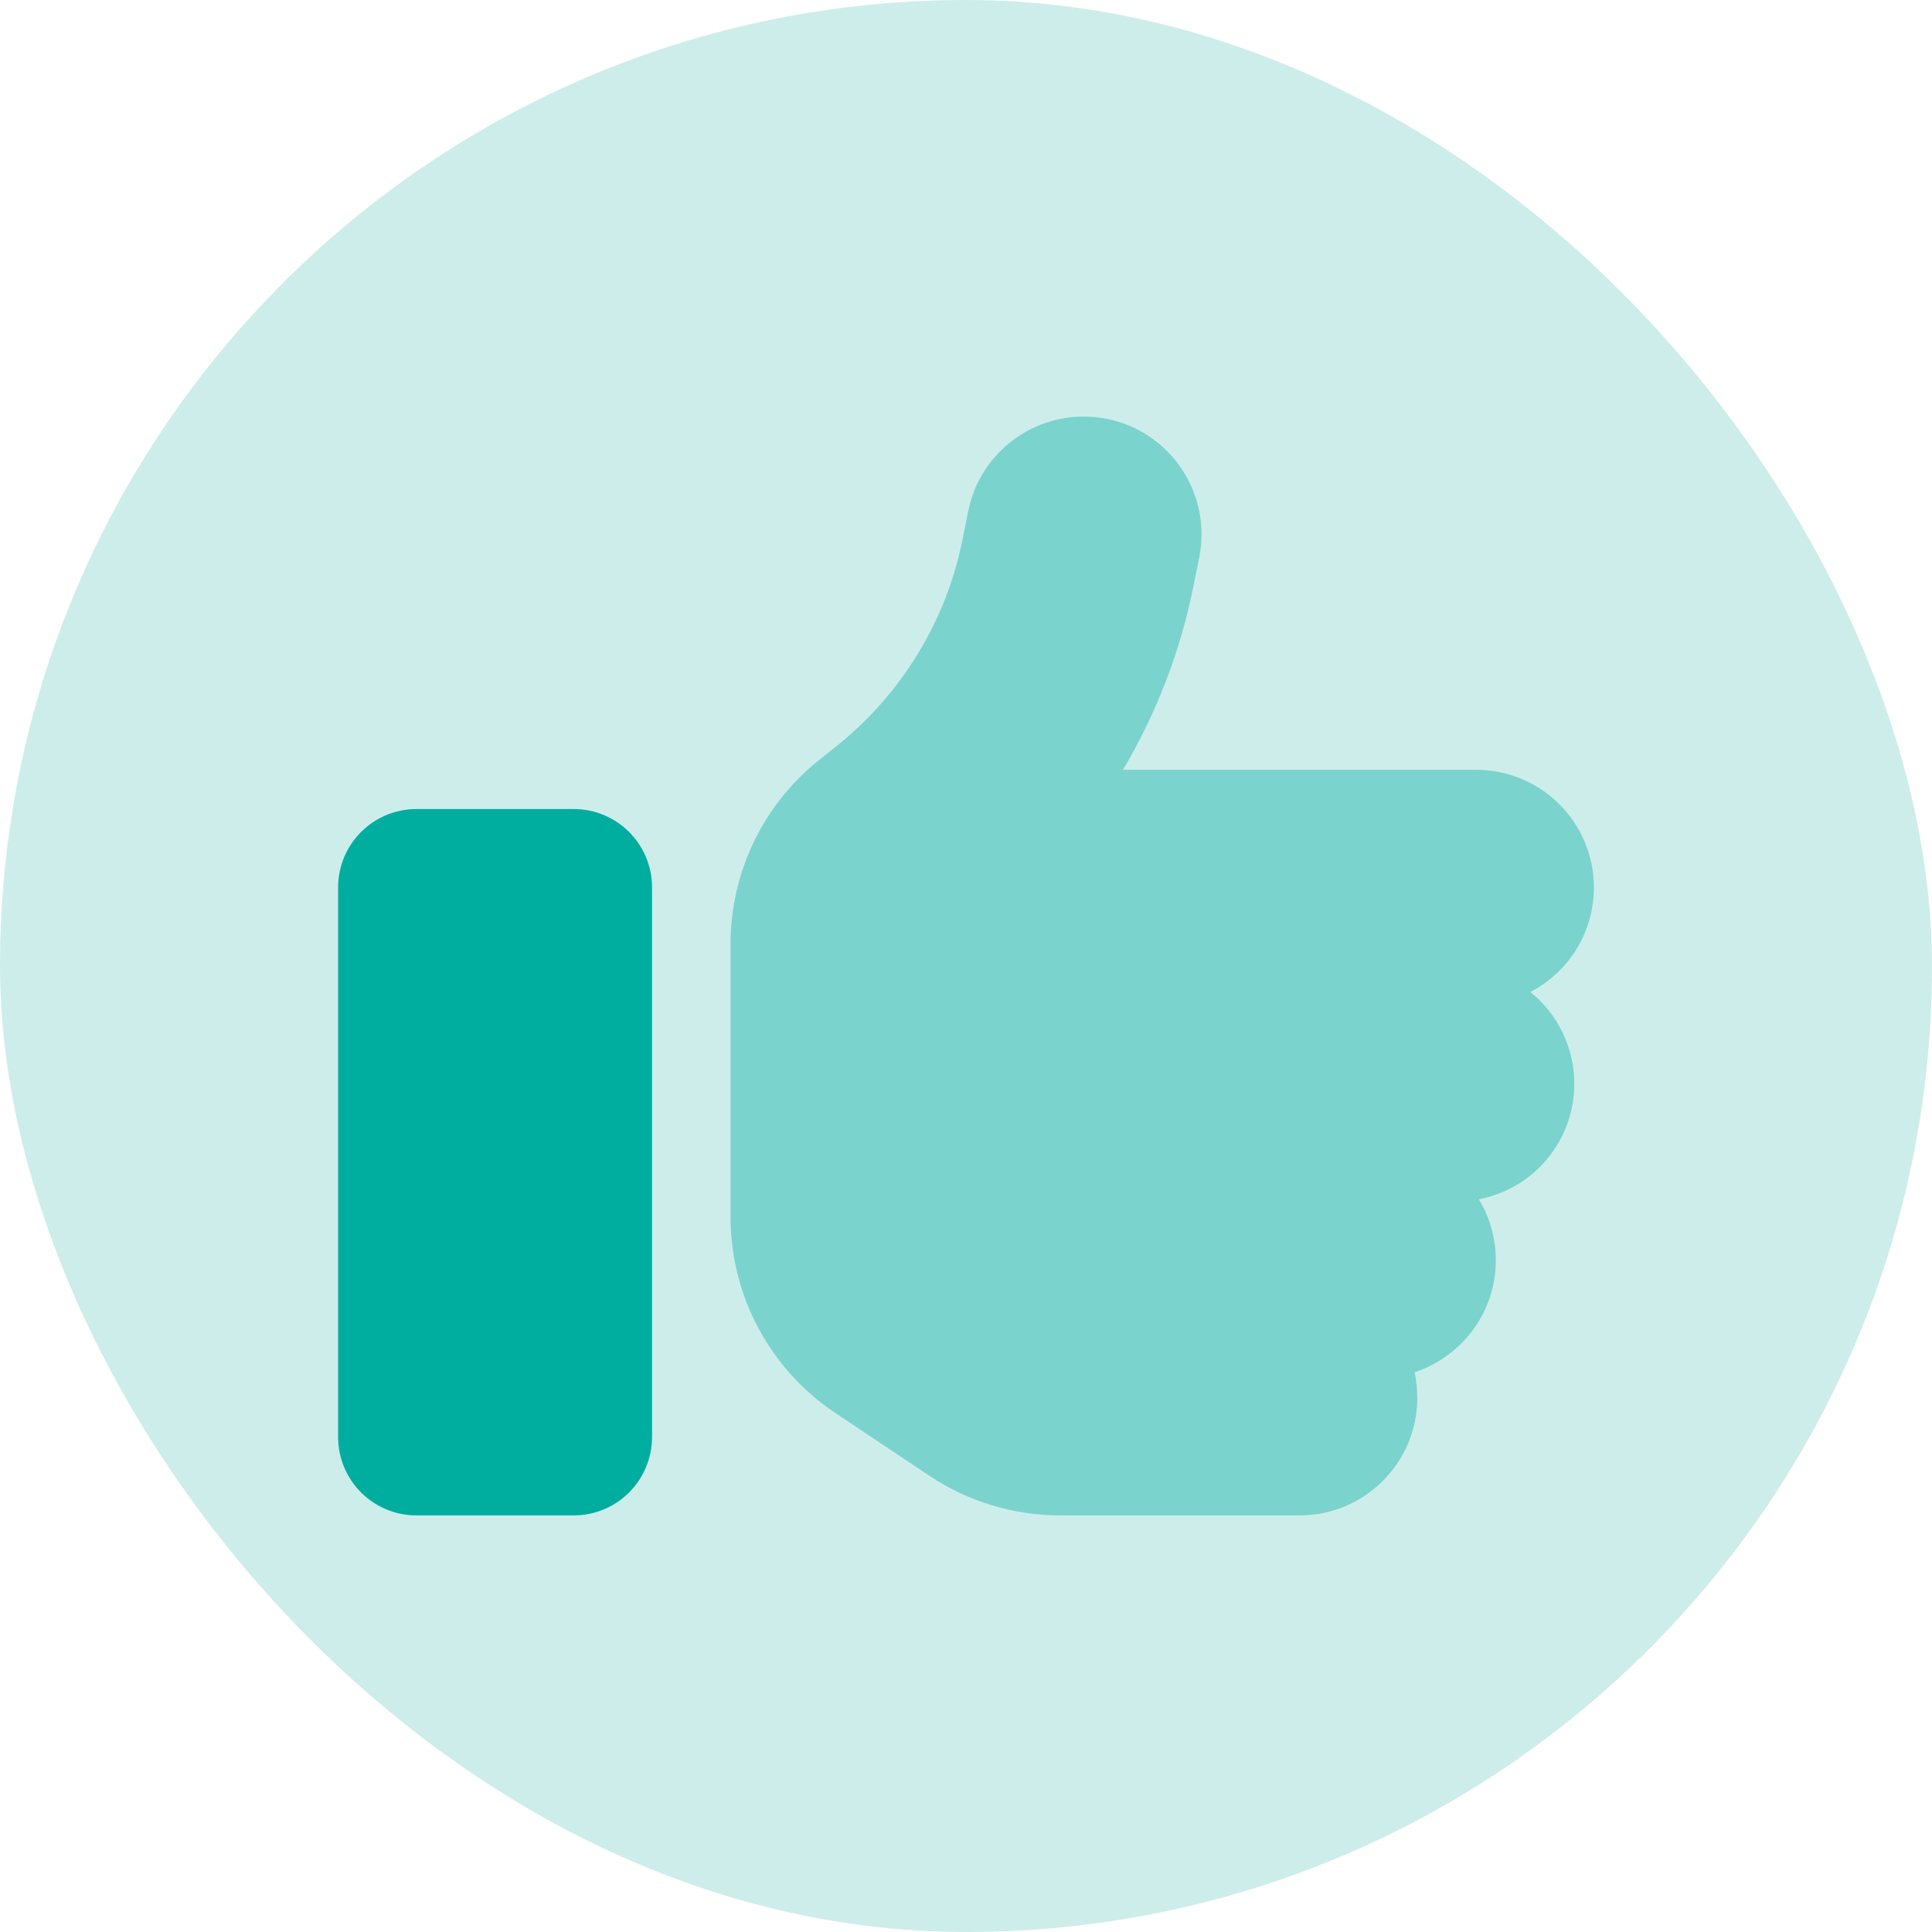 <svg width="40" height="40" viewBox="0 0 40 40" fill="none" xmlns="http://www.w3.org/2000/svg">
<rect width="40" height="40" rx="20" fill="#CDEDEB"/>
<g clip-path="url(#clip0_106_1838)">
<path opacity="0.4" d="M15.125 19.548V20.813V23.25V25.195C15.125 26.825 15.938 28.349 17.293 29.253L19.248 30.558C20.051 31.091 20.99 31.375 21.955 31.375H26.906C28.252 31.375 29.344 30.283 29.344 28.938C29.344 28.755 29.323 28.582 29.288 28.41C30.263 28.09 30.969 27.176 30.969 26.094C30.969 25.632 30.842 25.2 30.618 24.829C31.746 24.616 32.594 23.626 32.594 22.438C32.594 21.671 32.238 20.985 31.685 20.538C32.467 20.132 33 19.315 33 18.375C33 17.029 31.908 15.938 30.562 15.938H23.25C23.946 14.765 24.443 13.475 24.712 12.119L24.829 11.54C25.093 10.22 24.235 8.935 22.915 8.671C22.752 8.64 22.595 8.625 22.432 8.625C21.295 8.625 20.274 9.428 20.046 10.585L19.929 11.164C19.594 12.85 18.669 14.364 17.329 15.44L16.953 15.74C15.795 16.664 15.125 18.066 15.125 19.548Z" fill="#00AEA0"/>
<path d="M7 18.375C7 17.476 7.726 16.75 8.625 16.75H11.875C12.774 16.75 13.5 17.476 13.5 18.375V29.75C13.5 30.649 12.774 31.375 11.875 31.375H8.625C7.726 31.375 7 30.649 7 29.75V18.375Z" fill="#00AEA0"/>
</g>
<defs>
<clipPath id="clip0_106_1838">
<rect width="26" height="26" fill="white" transform="translate(7 7)"/>
</clipPath>
</defs>
</svg>
